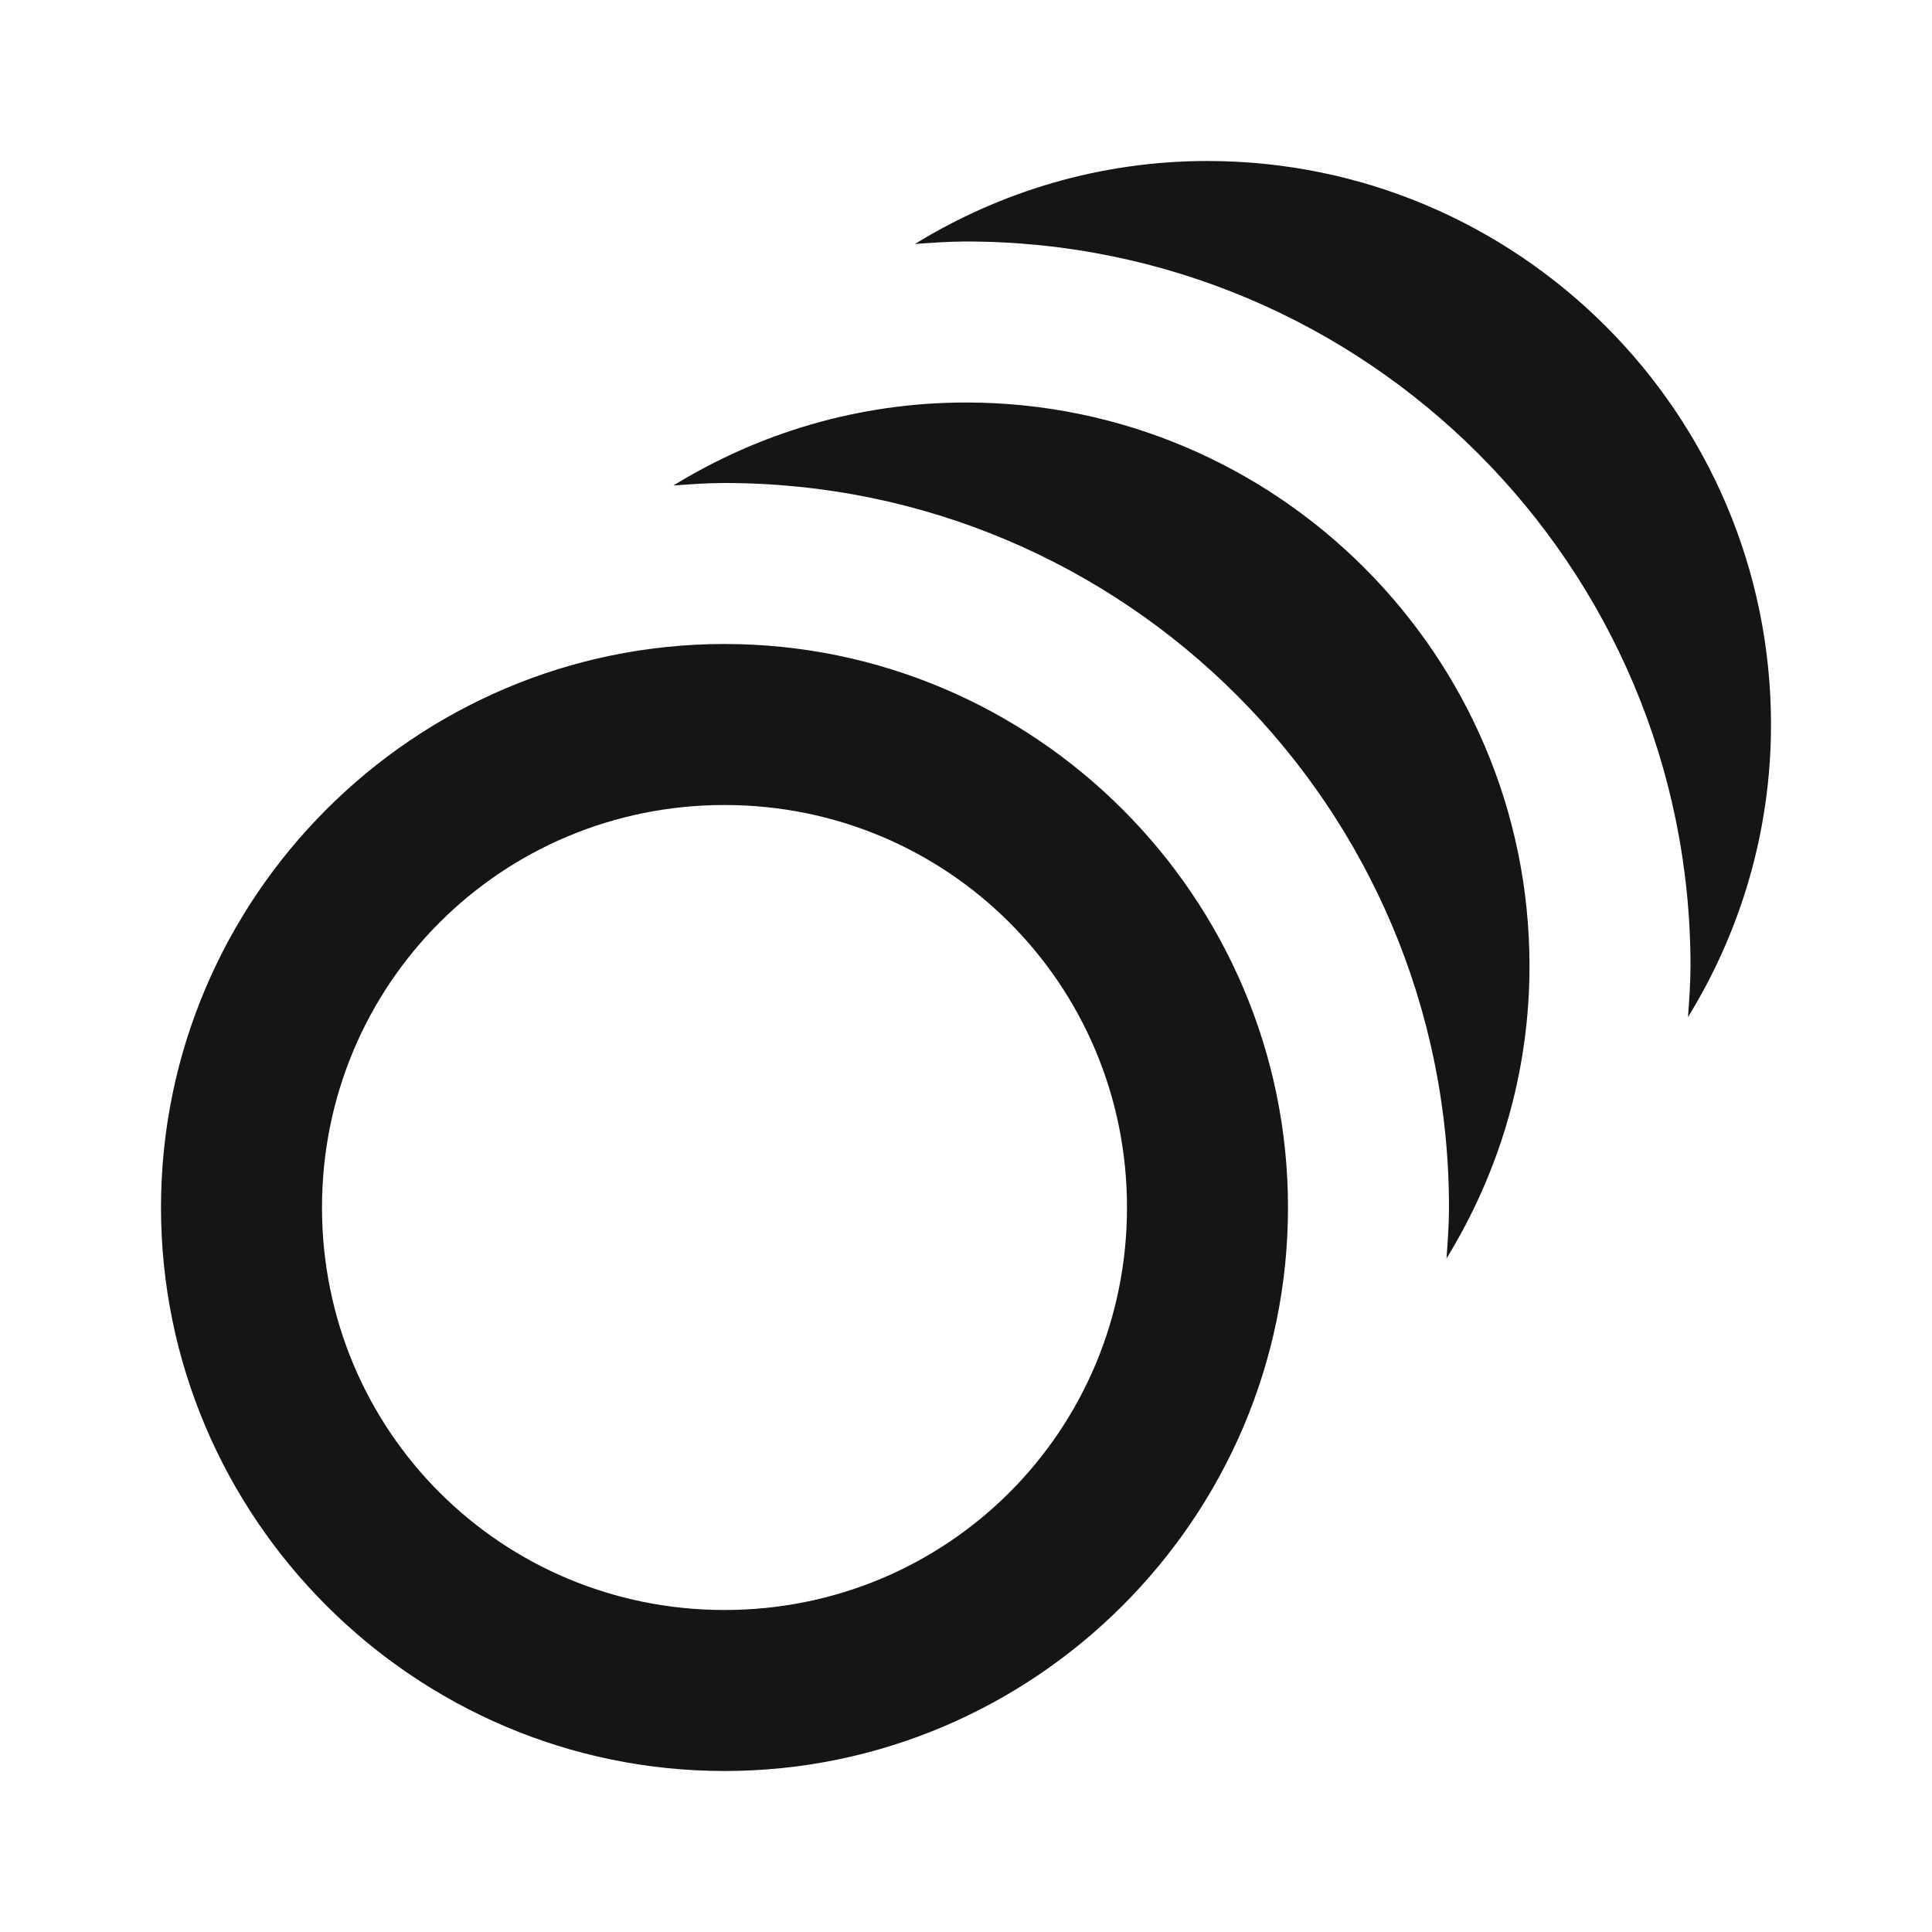 <?xml version="1.0" encoding="UTF-8"?>
<svg width="24px" height="24px" viewBox="0 0 24 24" version="1.1" xmlns="http://www.w3.org/2000/svg" xmlns:xlink="http://www.w3.org/1999/xlink">
    <!-- Generator: Sketch 62 (91390) - https://sketch.com -->
    <title>Icons/states</title>
    <desc>Created with Sketch.</desc>
    <g id="Icons/states" stroke="none" stroke-width="1" fill="none" fill-rule="evenodd">
        <g id="icons8-states" transform="translate(2, 2)" fill="#151515">
            <path d="M13,0 C11.667,0 10.425,0.38 9.365,1.031 C9.575,1.016 9.786,1 10,1 C14.971,1 19,5.029 19,10 C19,10.214 18.984,10.425 18.969,10.635 C19.62,9.575 20,8.333 20,7 C20,3.14 16.859,0 13,0 Z M10,3 C8.667,3 7.425,3.38 6.365,4.031 C6.575,4.016 6.786,4 7,4 C11.971,4 16,8.029 16,13 C16,13.214 15.984,13.423 15.969,13.633 C16.62,12.573 17,11.332 17,10 C17,6.14 13.859,3 10,3 Z M7,6 C3.146,6 0,9.146 0,13 C0,16.854 3.146,20 7,20 C10.854,20 14,16.854 14,13 C14,9.146 10.854,6 7,6 Z M7,8 C9.773,8 12,10.227 12,13 C12,15.773 9.773,18 7,18 C4.227,18 2,15.773 2,13 C2,10.227 4.227,8 7,8 Z" id="Shape"></path>
        </g>
    </g>
</svg>